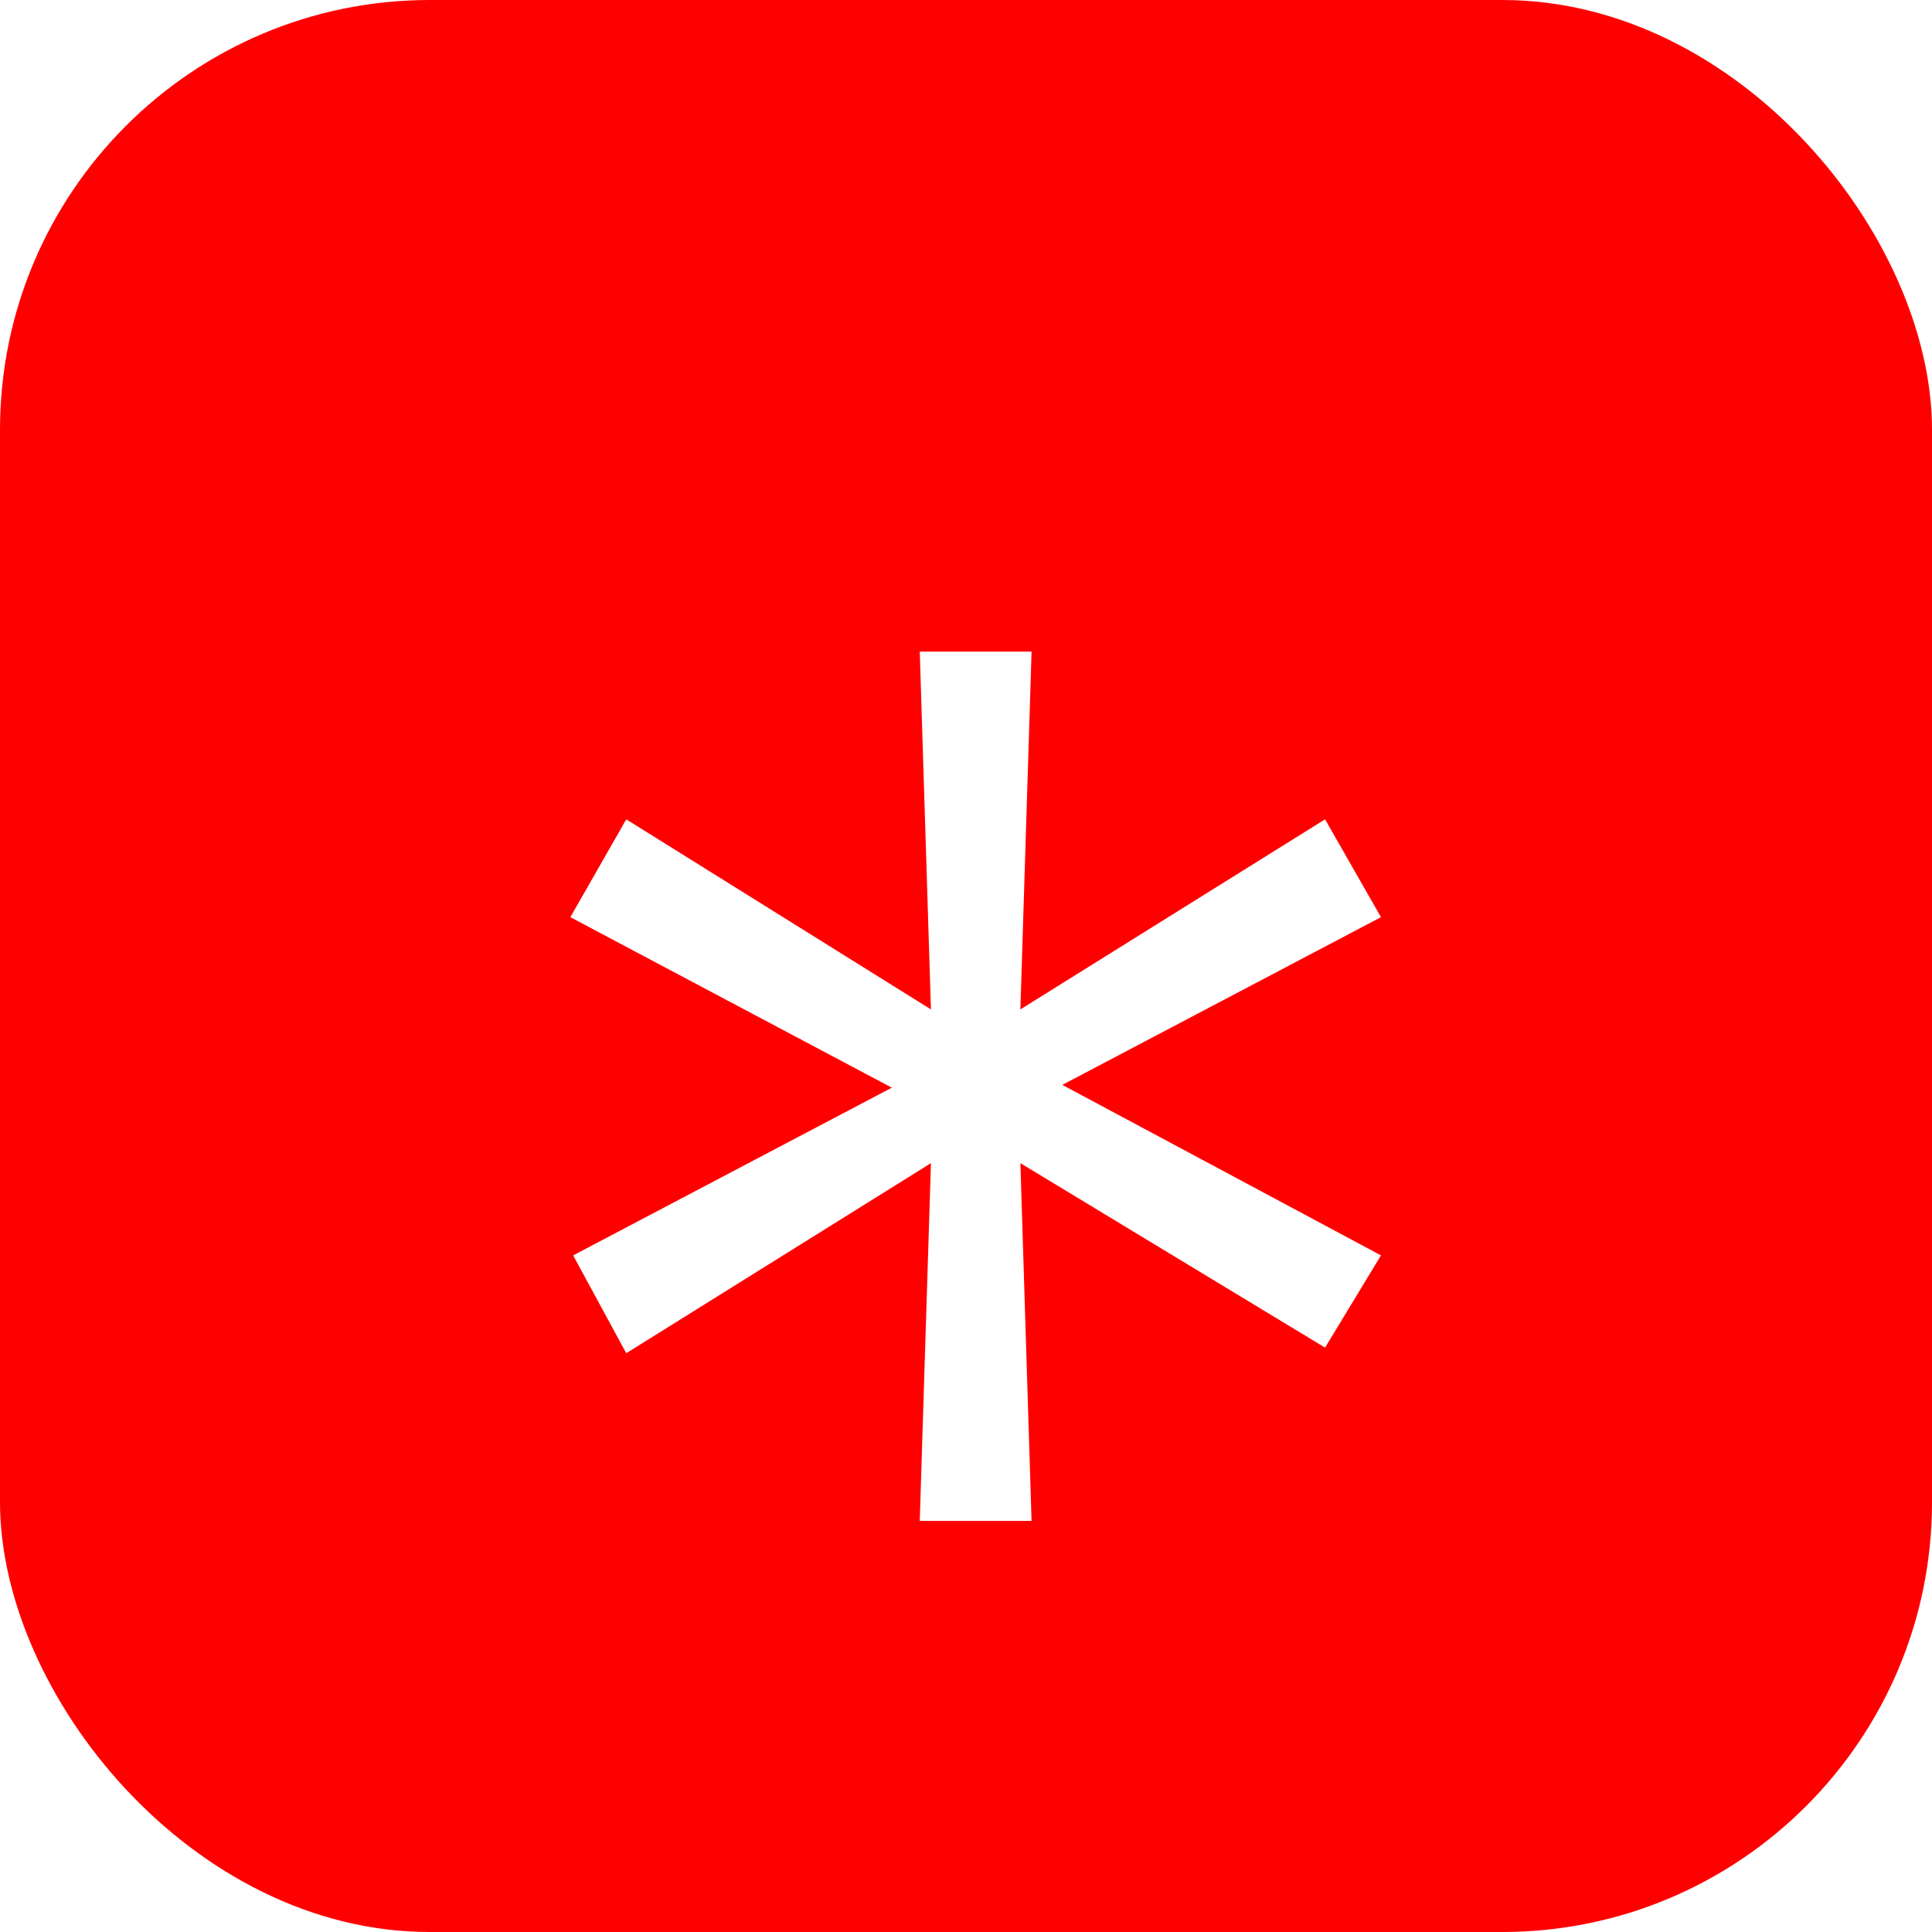 <svg width="47" height="47" viewBox="0 0 47 47" fill="none" xmlns="http://www.w3.org/2000/svg">
<rect width="47" height="47" rx="10.456" fill="#FE0000"/>
<g filter="url(#filter0_d_3912_3139)">
<path d="M22.375 34.148H25.095L24.823 25.444L32.235 29.932L33.595 27.688L25.843 23.54L33.595 19.46L32.235 17.08L24.823 21.704L25.095 13H22.375L22.647 21.704L15.235 17.08L13.875 19.46L21.695 23.608L13.943 27.688L15.235 30.068L22.647 25.444L22.375 34.148Z" fill="white"/>
</g>
<defs>
<filter id="filter0_d_3912_3139" x="11.023" y="13" width="25.424" height="26.852" filterUnits="userSpaceOnUse" color-interpolation-filters="sRGB">
<feFlood flood-opacity="0" result="BackgroundImageFix"/>
<feColorMatrix in="SourceAlpha" type="matrix" values="0 0 0 0 0 0 0 0 0 0 0 0 0 0 0 0 0 0 127 0" result="hardAlpha"/>
<feOffset dy="2.852"/>
<feGaussianBlur stdDeviation="1.426"/>
<feComposite in2="hardAlpha" operator="out"/>
<feColorMatrix type="matrix" values="0 0 0 0 0 0 0 0 0 0 0 0 0 0 0 0 0 0 0.17 0"/>
<feBlend mode="normal" in2="BackgroundImageFix" result="effect1_dropShadow_3912_3139"/>
<feBlend mode="normal" in="SourceGraphic" in2="effect1_dropShadow_3912_3139" result="shape"/>
</filter>
</defs>
</svg>
